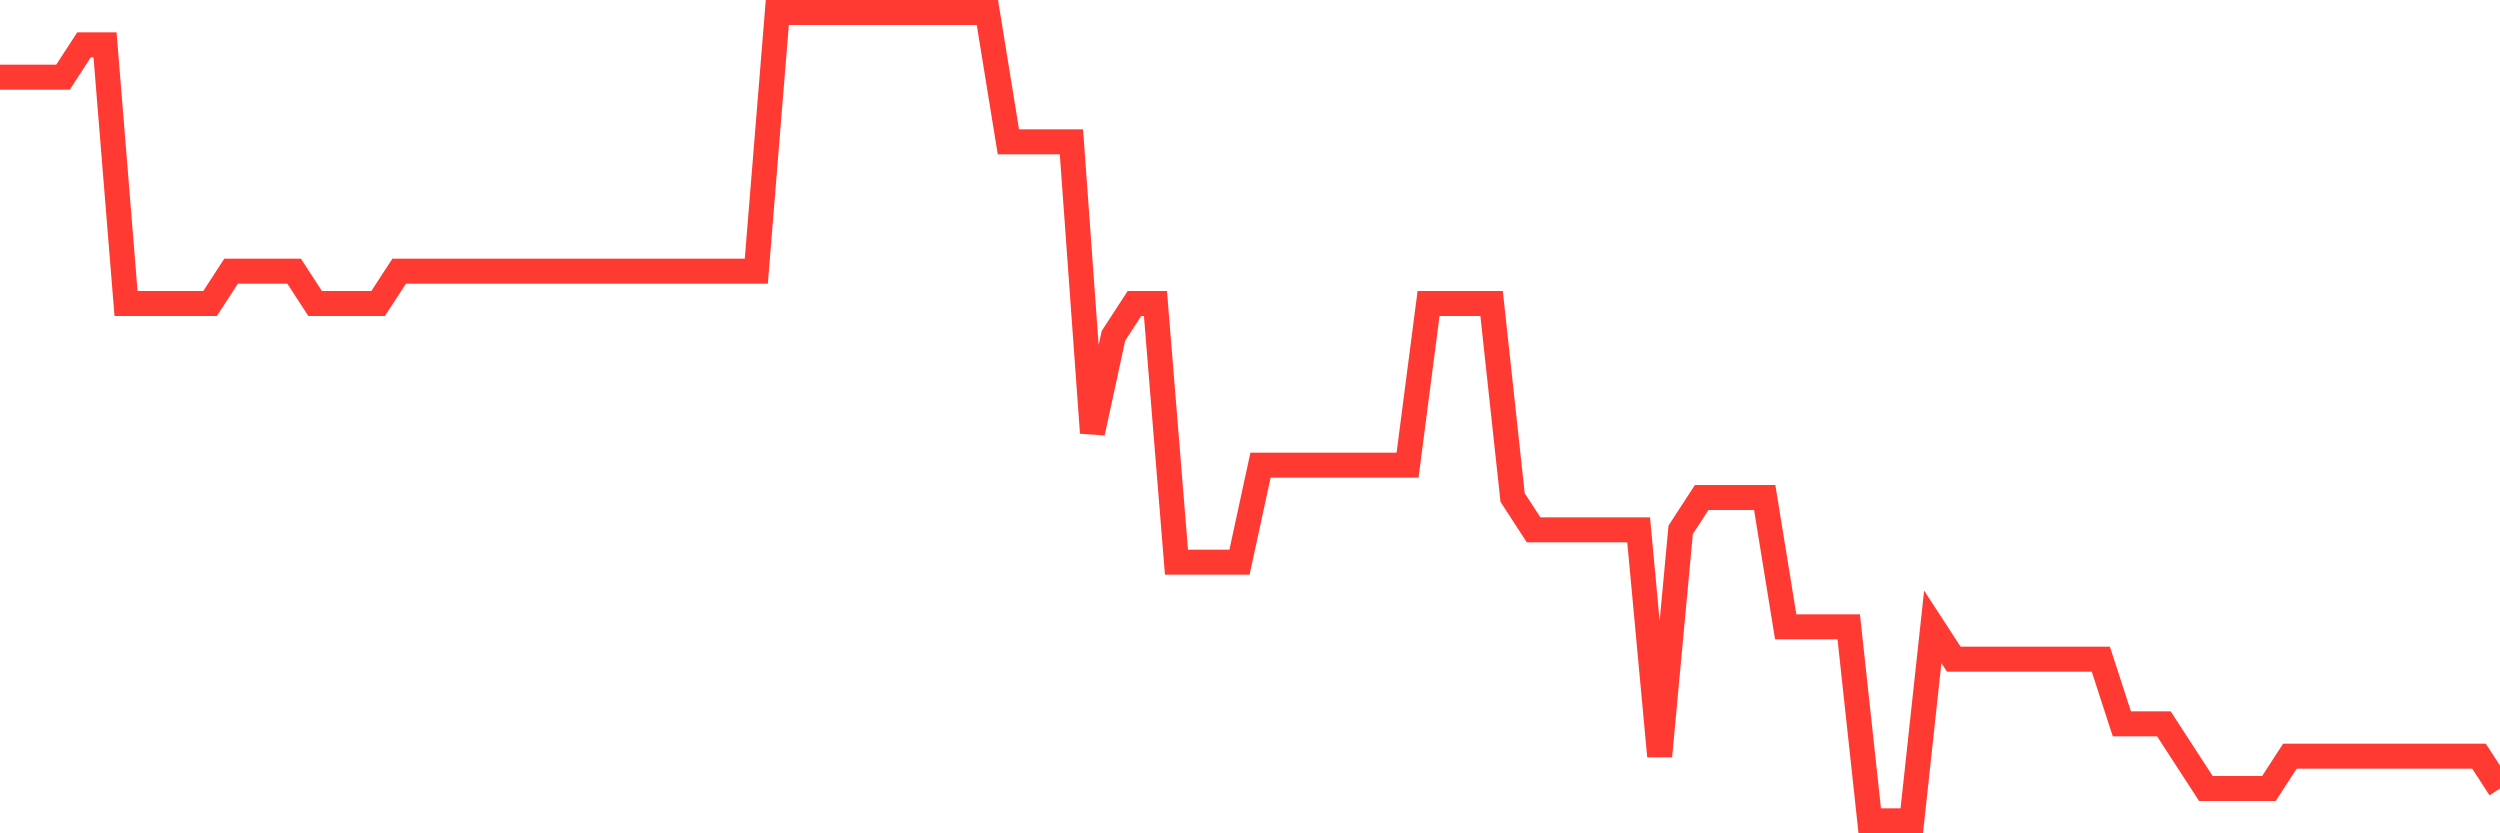 <svg
  xmlns="http://www.w3.org/2000/svg"
  xmlns:xlink="http://www.w3.org/1999/xlink"
  width="120"
  height="40"
  viewBox="0 0 120 40"
  preserveAspectRatio="none"
>
  <polyline
    points="0,3.704 1.008,3.704 2.017,3.704 3.025,3.704 4.034,2.152 5.042,2.152 6.05,14.568 7.059,14.568 8.067,14.568 9.076,14.568 10.084,14.568 11.092,13.016 12.101,13.016 13.109,13.016 14.118,13.016 15.126,14.568 16.134,14.568 17.143,14.568 18.151,14.568 19.16,13.016 20.168,13.016 21.176,13.016 22.185,13.016 23.193,13.016 24.202,13.016 25.21,13.016 26.218,13.016 27.227,13.016 28.235,13.016 29.244,13.016 30.252,13.016 31.261,13.016 32.269,13.016 33.277,13.016 34.286,13.016 35.294,13.016 36.303,13.016 37.311,0.6 38.319,0.6 39.328,0.6 40.336,0.6 41.345,0.6 42.353,0.6 43.361,0.6 44.37,0.6 45.378,0.6 46.387,0.6 47.395,0.6 48.403,6.808 49.412,6.808 50.42,6.808 51.429,6.808 52.437,20.776 53.445,16.12 54.454,14.568 55.462,14.568 56.471,26.984 57.479,26.984 58.487,26.984 59.496,26.984 60.504,22.328 61.513,22.328 62.521,22.328 63.529,22.328 64.538,22.328 65.546,22.328 66.555,22.328 67.563,22.328 68.571,14.568 69.58,14.568 70.588,14.568 71.597,14.568 72.605,23.88 73.613,25.432 74.622,25.432 75.63,25.432 76.639,25.432 77.647,25.432 78.655,25.432 79.664,36.296 80.672,25.432 81.681,23.88 82.689,23.88 83.697,23.88 84.706,23.88 85.714,30.088 86.723,30.088 87.731,30.088 88.739,30.088 89.748,39.4 90.756,39.4 91.765,39.4 92.773,30.088 93.782,31.64 94.79,31.64 95.798,31.64 96.807,31.64 97.815,31.64 98.824,31.64 99.832,31.64 100.84,31.64 101.849,34.744 102.857,34.744 103.866,34.744 104.874,36.296 105.882,37.848 106.891,37.848 107.899,37.848 108.908,37.848 109.916,36.296 110.924,36.296 111.933,36.296 112.941,36.296 113.95,36.296 114.958,36.296 115.966,36.296 116.975,36.296 117.983,36.296 118.992,36.296 120,37.848"
    fill="none"
    stroke="#ff3a33"
    stroke-width="1.2"
  >
  </polyline>
</svg>